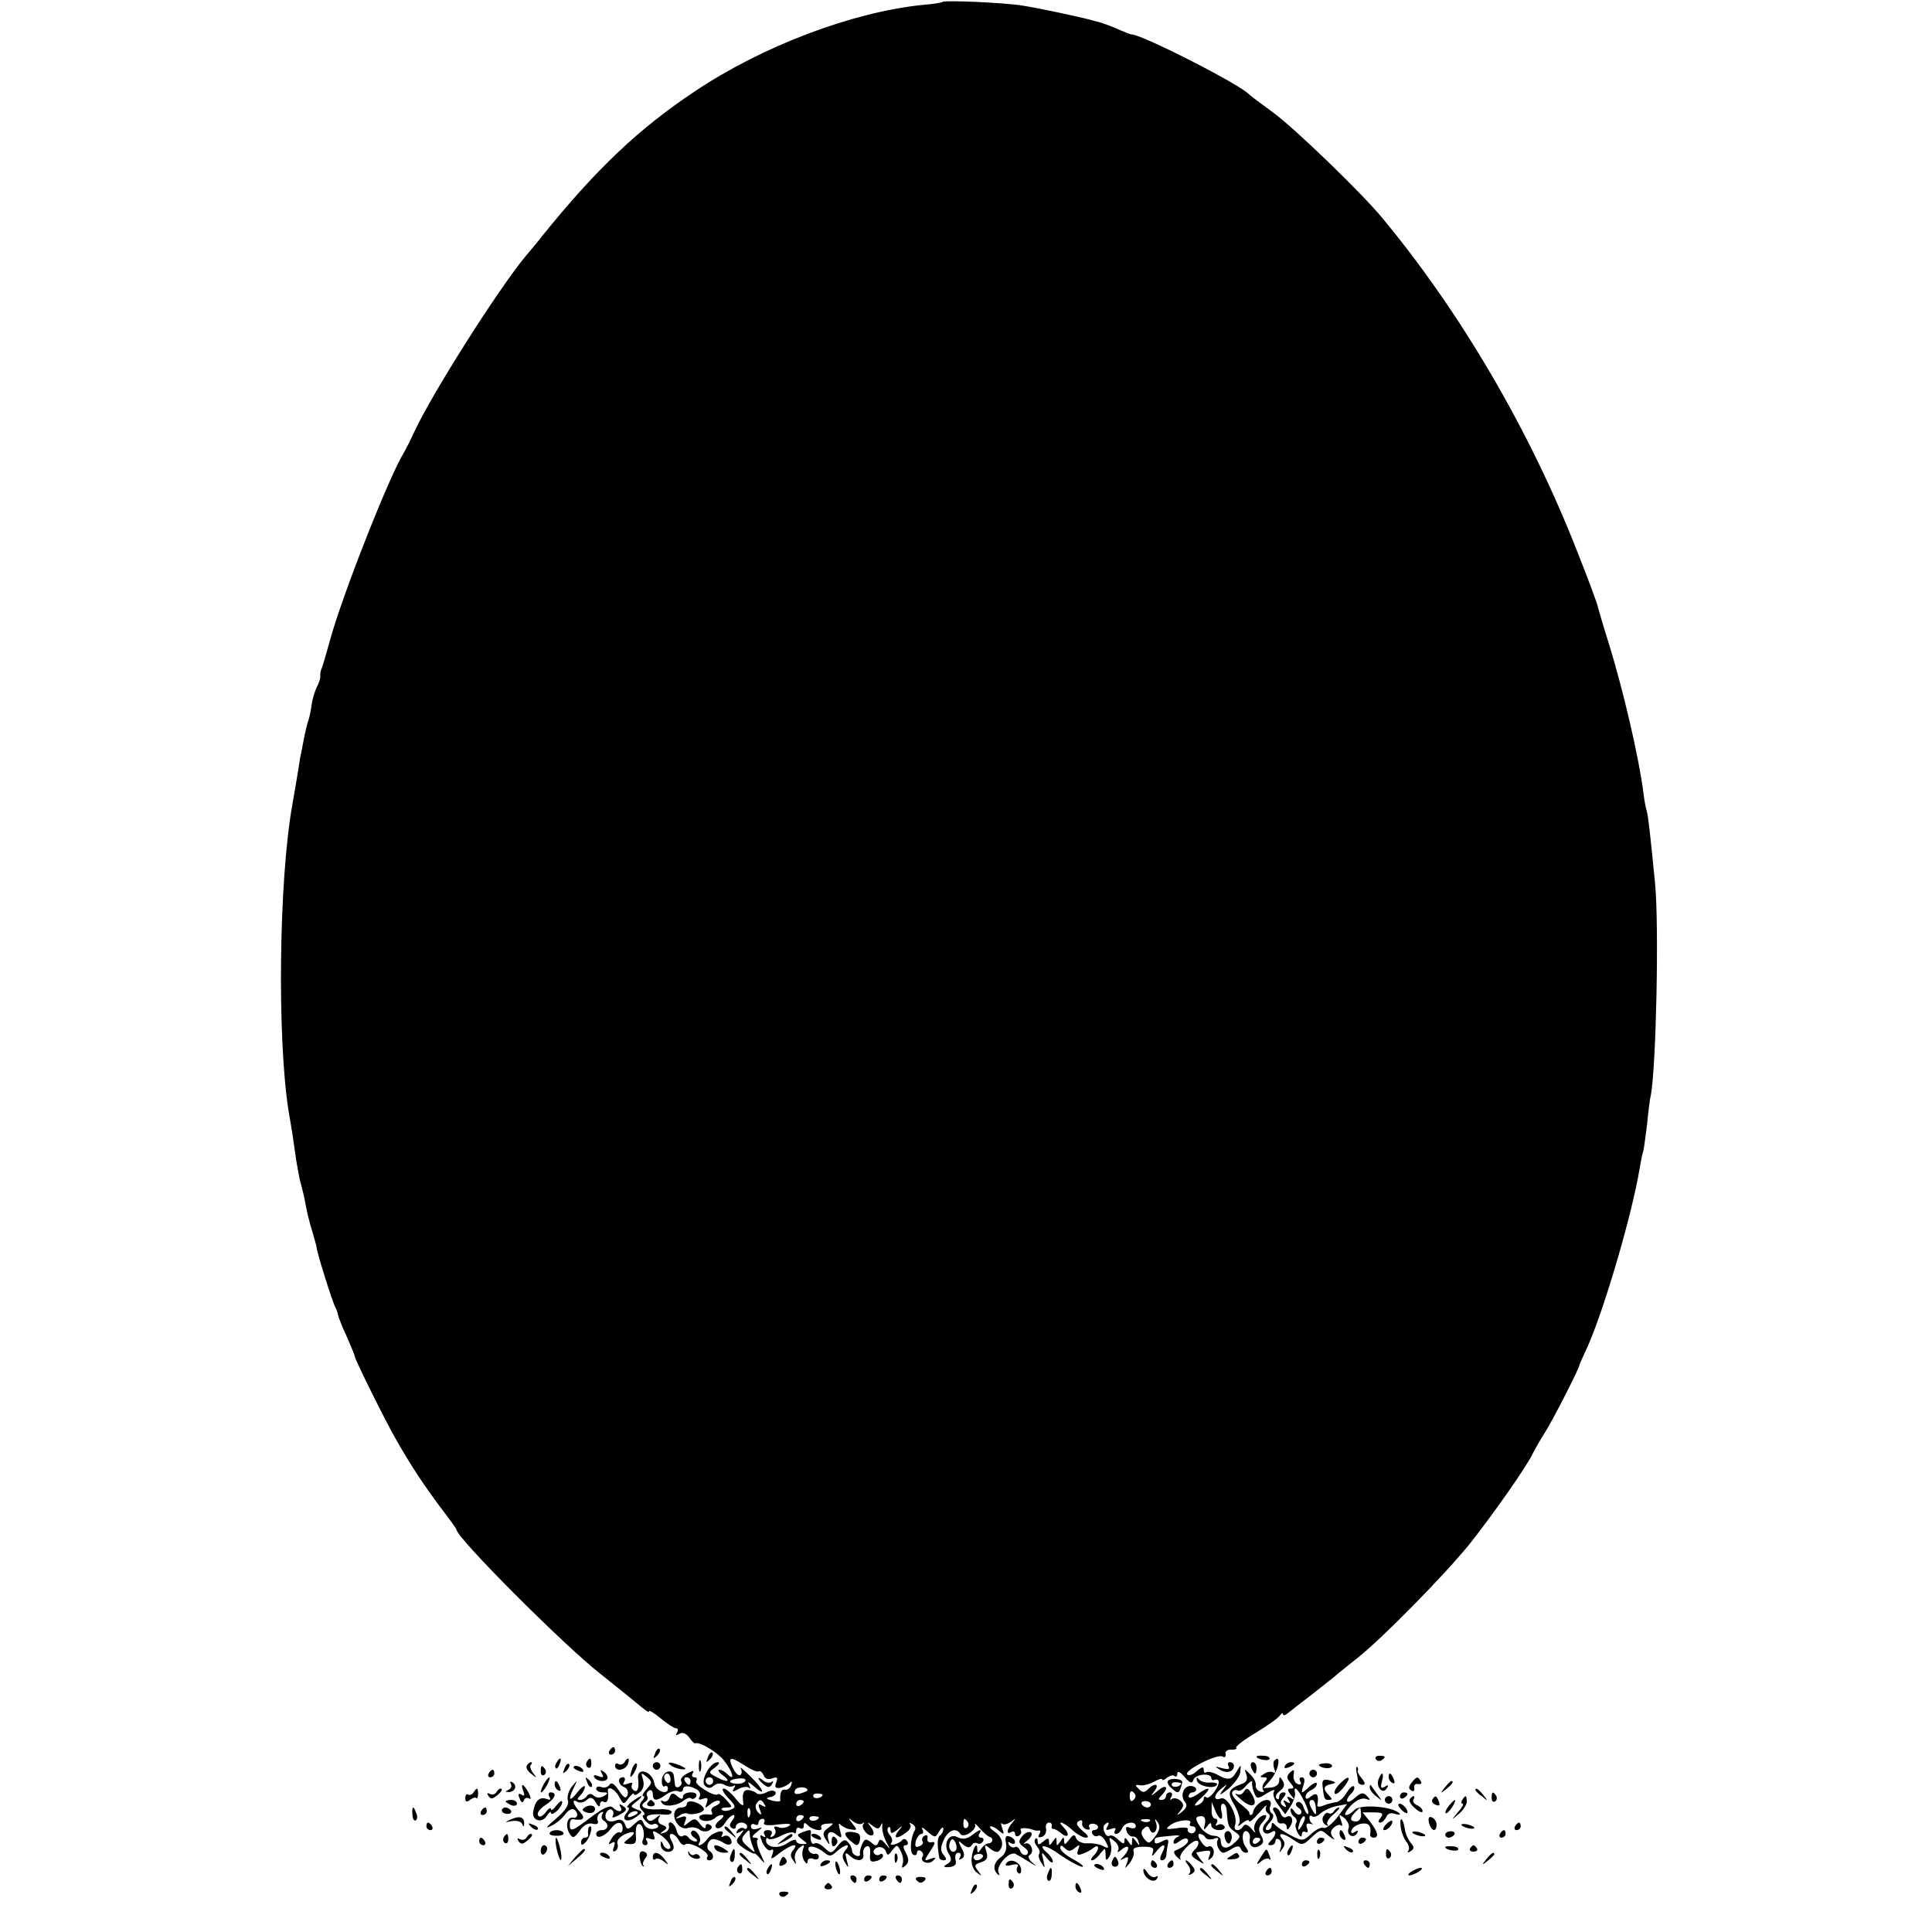<?xml version="1.0" standalone="no"?>
<!DOCTYPE svg PUBLIC "-//W3C//DTD SVG 20010904//EN"
 "http://www.w3.org/TR/2001/REC-SVG-20010904/DTD/svg10.dtd">
<svg version="1.0" xmlns="http://www.w3.org/2000/svg"
 width="512pt" height="512pt" viewBox="0 0 512 512"
 preserveAspectRatio="xMidYMid meet">
<g transform="translate(0,512) scale(0.1,-0.1)"
fill="#000000" stroke="none">
<path d="M2498 5115 c-2 -2 -26 -6 -53 -8 -186 -19 -425 -109 -605 -230 -147
-98 -259 -204 -402 -381 -9 -12 -30 -37 -46 -56 -74 -90 -245 -360 -293 -462
-11 -24 -24 -50 -29 -58 -39 -63 -163 -378 -195 -495 -9 -33 -19 -67 -22 -75
-4 -8 -5 -19 -4 -23 0 -4 -3 -16 -9 -27 -5 -10 -12 -31 -14 -47 -2 -15 -6 -35
-9 -43 -3 -8 -9 -33 -13 -55 -4 -22 -8 -42 -9 -45 0 -3 -4 -26 -8 -51 -4 -25
-10 -57 -12 -70 -36 -199 -41 -620 -10 -815 3 -16 7 -42 10 -59 2 -16 7 -48
10 -70 4 -22 8 -48 11 -57 3 -10 7 -28 10 -40 7 -38 12 -61 23 -96 5 -18 10
-35 10 -37 -1 -9 43 -149 50 -160 3 -5 6 -15 7 -20 1 -6 11 -32 23 -57 11 -26
21 -49 21 -52 0 -8 82 -173 108 -218 40 -71 75 -123 118 -181 24 -31 44 -59
44 -61 0 -21 282 -304 380 -381 41 -33 80 -64 87 -70 37 -31 43 -35 43 -30 0
4 14 -5 31 -19 17 -14 35 -26 40 -26 6 0 7 -5 3 -12 -5 -7 -3 -8 6 -3 8 5 18
2 26 -9 7 -10 14 -17 16 -16 12 5 59 -23 77 -46 23 -29 30 -57 9 -36 -7 7 -16
12 -22 12 -5 0 -1 -7 10 -15 23 -17 11 -20 -18 -4 -21 11 -21 12 -3 25 10 8
14 14 7 14 -20 0 -47 -49 -34 -62 8 -8 15 -8 24 0 8 7 19 7 28 2 8 -5 18 -6
24 -3 5 4 6 1 1 -6 -6 -10 -3 -11 12 -2 11 6 24 7 28 3 5 -4 4 0 0 8 -5 10 -1
8 13 -4 34 -30 26 -8 -10 27 -18 18 -29 27 -25 20 4 -6 3 -14 -1 -17 -5 -3
-14 6 -20 19 -14 30 -7 31 32 6 17 -11 33 -18 37 -15 4 2 9 -3 13 -11 3 -9 12
-12 22 -8 14 5 16 3 11 -11 -5 -12 -2 -16 11 -14 9 2 21 8 25 13 5 6 7 4 4 -5
-2 -8 -10 -14 -16 -13 -10 3 -15 -9 -13 -28 1 -4 -9 -4 -21 -1 -18 5 -19 7 -4
10 9 2 15 8 12 13 -4 5 -13 5 -24 -1 -10 -5 -21 -6 -25 -3 -4 4 -13 8 -21 9
-15 2 -19 -8 -15 -36 1 -8 -8 -3 -20 13 -12 15 -26 27 -32 27 -7 0 -1 -11 12
-25 21 -22 21 -25 6 -31 -9 -4 -20 -4 -23 0 -4 3 2 6 12 6 17 0 17 1 0 20 -10
11 -20 18 -23 15 -8 -8 -63 26 -57 35 4 6 1 10 -5 10 -6 0 -8 5 -4 11 4 8 0 7
-15 -1 -12 -6 -19 -15 -16 -20 3 -5 1 -11 -5 -15 -5 -3 -11 -1 -11 4 -1 6 -2
17 -3 24 -2 22 -31 13 -32 -10 -1 -12 3 -20 7 -17 5 3 9 0 9 -6 0 -19 -33 -6
-36 14 -5 32 -47 45 -43 13 3 -25 -1 -38 -11 -32 -6 4 -8 11 -5 16 3 5 -2 6
-11 2 -12 -4 -15 -3 -10 5 4 7 2 12 -3 12 -16 0 -13 -20 3 -26 8 -3 12 -12 9
-21 -4 -11 -10 -8 -23 12 -12 18 -20 23 -25 15 -4 -6 -13 -9 -21 -6 -8 3 -14
1 -14 -4 0 -6 8 -10 18 -10 14 0 15 -2 2 -10 -9 -5 -19 -5 -26 1 -8 7 -14 6
-19 -1 -3 -5 -11 -10 -18 -10 -8 0 -8 3 1 12 7 7 12 17 12 23 0 5 -9 -1 -20
-15 -21 -27 -26 -21 -9 13 10 21 10 21 -5 3 -9 -11 -14 -28 -11 -37 4 -11 -7
-28 -32 -49 -25 -21 -30 -28 -13 -19 14 6 31 21 38 31 7 10 18 16 23 13 13 -9
11 -25 -3 -22 -15 3 -21 -24 -8 -43 8 -13 12 -11 26 8 10 15 23 22 34 19 12
-3 17 0 14 8 -3 7 0 16 7 21 7 4 10 3 5 -4 -3 -6 -2 -13 4 -17 15 -9 12 -25
-5 -25 -8 0 -15 -4 -15 -10 0 -15 23 -7 38 13 16 21 32 22 32 1 0 -8 -4 -13
-8 -10 -4 2 -14 -4 -21 -16 -10 -16 -10 -18 0 -12 9 5 10 2 6 -10 -4 -11 -3
-15 4 -11 6 4 8 13 5 20 -2 7 6 17 20 24 27 12 32 4 8 -13 -13 -10 -13 -12 4
-13 16 -1 19 4 17 23 -1 13 1 27 5 29 11 7 21 -22 14 -40 -4 -8 -1 -15 6 -15
6 0 8 5 4 12 -5 7 -2 9 9 5 12 -4 14 -2 10 9 -5 14 -3 14 15 3 23 -15 37 -39
23 -39 -5 0 -12 6 -14 13 -4 9 -6 9 -6 0 -1 -15 16 -26 29 -18 7 4 7 13 0 26
-14 24 5 26 19 2 5 -10 13 -15 17 -11 10 10 66 -21 59 -32 -4 -6 -1 -10 4 -10
14 0 14 17 1 25 -12 8 -2 34 13 31 7 -1 18 -5 25 -10 16 -10 27 -2 17 13 -3 6
-11 8 -17 5 -6 -4 -8 -2 -4 4 10 17 -26 7 -39 -11 -12 -17 -31 -24 -21 -9 7
12 -12 38 -21 29 -4 -5 -1 -12 7 -17 9 -6 10 -10 3 -10 -6 0 -15 5 -18 10 -4
6 -11 8 -16 4 -6 -3 -13 3 -16 15 -5 21 -25 31 -20 10 1 -6 -5 -14 -13 -16
-12 -4 -12 -3 -2 5 11 7 11 10 -3 16 -10 3 -13 11 -9 18 6 10 4 10 -8 0 -11
-9 -18 -10 -23 -2 -6 10 12 14 48 11 9 -1 17 2 17 7 0 5 -16 9 -35 7 -36 -2
-54 8 -35 20 6 4 8 10 5 15 -3 5 -1 11 5 15 5 3 10 -1 10 -9 0 -20 10 -20 35
-2 11 8 25 12 32 9 7 -3 13 -1 13 5 0 11 18 11 38 -1 7 -5 9 -13 6 -19 -5 -7
-1 -9 9 -5 12 4 14 2 10 -11 -6 -15 -5 -15 10 -3 10 8 20 11 24 8 3 -4 -2 -9
-11 -13 -9 -3 -13 -10 -10 -15 3 -5 2 -9 -3 -8 -19 3 -34 -2 -29 -10 7 -10 31
-9 42 2 4 4 12 7 18 7 6 0 3 -7 -7 -14 -11 -9 -14 -17 -8 -20 6 -4 16 2 23 14
7 11 17 20 22 20 4 0 3 -6 -3 -14 -8 -10 -9 -16 -1 -21 5 -3 10 -1 10 4 0 6 7
11 15 11 8 0 15 -5 15 -11 0 -5 -4 -8 -9 -4 -5 3 -13 0 -17 -6 -5 -8 -3 -9 7
-4 12 8 12 6 0 -9 -13 -15 -11 -19 10 -34 13 -9 26 -15 27 -14 2 2 10 -5 18
-15 13 -15 12 -13 0 13 -8 17 -12 34 -9 38 4 3 0 6 -7 6 -9 0 -7 5 6 15 16 13
16 14 2 9 -11 -4 -18 -1 -18 6 0 6 5 8 10 5 6 -3 10 -1 10 4 0 6 5 11 11 11 5
0 7 -5 4 -10 -4 -7 9 -9 37 -5 28 3 38 2 29 -4 -8 -5 -21 -7 -29 -3 -10 3 -13
1 -8 -6 3 -6 1 -14 -5 -18 -8 -4 -9 -3 -5 4 4 7 1 12 -9 12 -10 0 -13 -5 -9
-12 4 -7 3 -8 -5 -4 -8 6 -8 1 0 -18 7 -14 17 -23 22 -19 6 4 8 0 4 -11 -6
-15 -3 -14 19 3 30 23 53 29 36 8 -8 -9 -8 -17 0 -27 8 -13 9 -12 5 2 -3 9 2
22 10 30 14 11 16 11 11 -3 -3 -9 -2 -22 3 -30 6 -9 9 -10 9 -2 0 7 7 10 15 7
8 -4 15 -1 15 5 0 6 -5 10 -11 8 -6 -1 -13 3 -16 10 -5 15 20 11 41 -6 14 -12
19 -11 34 3 23 20 39 21 22 2 -9 -11 -9 -19 0 -33 9 -15 10 -14 4 7 -5 20 -4
23 7 13 19 -18 40 -16 37 3 -2 10 2 19 9 21 7 3 10 -5 9 -20 -2 -19 1 -23 16
-19 10 2 18 9 18 14 0 5 -4 7 -9 3 -5 -3 -12 -1 -15 4 -3 5 1 12 9 15 9 3 18
-1 22 -9 5 -14 7 -13 18 2 12 15 13 15 22 -3 6 -10 8 -26 5 -34 -3 -11 -2 -12
8 -4 9 9 9 17 1 33 -8 15 -9 21 -1 21 6 0 8 5 4 11 -3 6 -9 7 -13 3 -3 -5 -13
-10 -21 -12 -8 -2 -12 0 -8 4 4 4 3 13 -4 21 -6 7 -8 16 -4 20 3 3 6 1 6 -7 0
-10 4 -10 18 1 15 13 16 12 3 -3 -16 -21 -4 -23 21 -4 10 7 14 17 10 21 -4 5
-1 5 6 1 7 -4 10 -12 6 -17 -11 -19 -14 -58 -4 -64 5 -3 10 -1 10 5 0 6 5 8
10 5 6 -4 8 -10 5 -15 -9 -14 16 -23 28 -11 9 9 8 10 -7 5 -18 -7 -18 -6 -1
20 14 21 15 26 4 24 -8 -2 -13 3 -11 10 1 8 -2 11 -8 7 -6 -3 -8 -10 -5 -15 3
-4 -1 -10 -9 -13 -10 -4 -12 0 -9 14 3 10 10 19 15 19 5 0 6 6 2 13 -4 6 2 4
13 -6 21 -18 22 -18 32 0 6 10 11 13 11 6 0 -6 -4 -14 -9 -17 -7 -5 -8 -25 -2
-58 0 -5 6 -8 12 -8 8 0 8 4 0 14 -9 10 -9 20 0 40 12 26 33 34 44 16 8 -13
45 11 39 25 -3 5 3 1 13 -11 10 -11 21 -21 26 -22 11 -3 8 -17 -3 -17 -6 0
-15 -7 -20 -15 -8 -12 -10 -12 -10 -1 0 23 -12 4 -15 -23 -2 -14 4 -31 13 -38
15 -11 15 -11 4 4 -11 14 -10 17 8 23 16 5 19 12 14 28 -6 20 -5 20 10 8 9 -8
20 -11 23 -7 15 14 10 37 -10 51 -12 8 -17 15 -11 15 5 0 16 -6 23 -13 12 -10
13 -8 7 8 -4 11 -4 16 0 12 4 -4 14 -1 23 5 13 10 14 10 4 -2 -15 -17 -17 -34
-3 -25 6 3 10 1 10 -5 0 -6 5 -8 10 -5 6 4 8 10 5 15 -4 7 17 7 35 0 3 -1 9
-2 13 -1 5 1 5 -4 1 -10 -4 -7 -2 -10 7 -7 8 3 13 12 11 22 -2 9 2 16 8 16 5
0 9 -4 7 -9 -1 -5 1 -8 4 -8 3 1 13 -4 22 -12 19 -15 23 -1 5 17 -20 20 2 13
24 -8 12 -11 28 -20 36 -20 9 0 6 6 -9 18 -15 13 -19 21 -10 26 7 4 10 2 9 -5
-2 -6 3 -14 11 -17 8 -2 11 0 8 5 -3 5 0 10 8 10 8 0 15 -4 15 -9 0 -4 -5 -8
-11 -8 -5 0 -7 -5 -4 -10 4 -6 10 -8 15 -5 5 3 14 -4 20 -15 10 -19 9 -20 -7
-12 -10 5 -29 8 -41 7 -13 -1 -26 5 -30 13 -4 12 -7 12 -19 -4 -10 -13 -13
-14 -13 -3 0 12 -2 12 -10 -1 -9 -13 -10 -13 -10 0 0 13 -1 13 -10 0 -8 -12
-10 -12 -10 -1 0 11 -3 11 -15 1 -12 -10 -15 -10 -15 0 0 8 -3 10 -6 7 -4 -4
-2 -13 4 -20 7 -8 9 -16 6 -20 -3 -3 -1 -14 6 -24 9 -16 10 -15 5 7 -6 24 -5
24 9 6 9 -11 16 -15 16 -9 0 6 -7 16 -15 23 -26 22 -8 23 22 3 36 -26 73 -45
73 -39 0 3 -13 12 -30 21 -16 9 -30 21 -30 27 0 9 3 9 12 0 9 -9 15 -9 27 1
12 10 14 9 8 -5 -4 -13 -2 -16 11 -11 9 3 23 10 30 16 16 12 16 -5 0 -21 -7
-7 -8 -12 -4 -12 5 0 15 8 22 18 13 16 13 16 14 -3 0 -17 2 -17 10 -5 5 8 7
24 3 35 -5 17 -4 18 10 6 9 -7 14 -18 10 -25 -4 -6 1 -5 10 3 20 16 23 2 5
-18 -11 -11 -10 -12 1 -6 11 6 13 4 8 -11 -7 -18 -7 -18 7 -1 8 11 13 24 10
31 -3 8 6 12 26 12 24 0 29 -3 25 -15 -4 -12 -2 -12 9 2 18 23 29 22 16 -3 -7
-14 -7 -20 0 -20 5 0 10 6 11 13 0 6 2 20 4 29 3 15 0 16 -16 8 -13 -7 -19 -7
-19 0 0 11 0 11 45 15 17 2 24 1 18 -2 -7 -2 -13 -9 -13 -15 0 -6 6 -5 15 2 9
7 19 10 22 6 7 -7 -8 -20 -32 -30 -6 -2 -4 -9 4 -17 8 -8 12 -9 9 -4 -6 13 40
57 47 45 3 -5 -1 -15 -9 -22 -12 -13 -11 -16 8 -28 19 -12 20 -12 7 3 -7 10
-12 17 -10 18 37 7 40 7 34 -9 -5 -13 -3 -14 6 -5 12 12 3 37 -10 29 -4 -3
-12 4 -19 15 -7 10 -8 19 -3 19 6 0 12 -4 16 -10 3 -5 13 -6 22 -3 9 4 14 2
10 -3 -3 -6 -2 -16 3 -24 8 -13 13 -13 32 -1 16 10 23 10 26 2 2 -6 8 -11 14
-11 7 0 7 4 1 13 -14 16 -12 49 1 44 6 -2 10 -11 8 -20 -3 -20 10 -28 27 -18
10 6 11 13 3 27 -8 14 -7 23 5 36 9 10 11 18 6 18 -17 0 -35 -28 -28 -42 4 -7
0 -5 -8 5 -10 12 -17 14 -22 8 -9 -16 -28 -14 -22 2 9 23 -20 77 -37 71 -22
-8 -20 10 2 27 16 13 16 13 2 -6 -11 -15 -7 -13 16 5 16 14 31 34 31 45 2 20
2 20 -10 0 -13 -23 -23 -24 -53 -7 -12 6 -24 8 -28 5 -3 -3 -6 0 -6 7 0 9 -5
8 -19 -4 -10 -10 -22 -13 -25 -8 -7 11 80 55 94 47 6 -4 9 -1 8 7 -2 7 5 12
15 11 10 0 16 2 13 5 -3 3 20 21 52 40 31 19 60 39 64 46 4 6 8 7 8 3 0 -4 6
-3 13 3 6 5 37 29 67 52 30 24 60 47 66 53 7 5 29 24 50 40 66 52 228 217 296
300 60 75 156 211 171 245 4 8 18 33 32 55 22 35 86 161 90 175 0 3 11 27 23
53 43 97 116 344 137 469 3 18 7 40 10 48 2 8 6 40 10 71 3 31 7 66 10 77 14
77 22 449 11 562 -13 132 -18 177 -22 191 -3 9 -7 32 -9 50 -12 92 -52 265
-90 389 -15 47 -28 92 -30 100 -1 8 -26 75 -55 148 -125 320 -310 636 -519
887 -55 66 -229 234 -286 276 -33 24 -62 46 -65 49 -23 26 -290 162 -313 159
-1 0 -20 7 -42 17 -22 9 -42 16 -45 16 -3 1 -9 2 -15 4 -27 8 -145 33 -184 39
-48 8 -208 15 -213 10z m665 -4711 c6 15 47 18 47 4 0 -4 3 -7 8 -5 15 5 16
-9 1 -30 -9 -13 -19 -20 -22 -16 -4 3 -7 2 -7 -4 0 -6 -8 -14 -17 -17 -11 -4
-7 4 10 19 31 28 24 34 -11 9 -12 -8 -22 -10 -22 -5 0 6 5 11 10 11 6 0 10 4
10 8 0 5 -7 9 -15 9 -19 0 -28 -26 -15 -42 7 -9 5 -16 -7 -26 -16 -12 -17 -12
-5 2 10 13 10 18 -1 28 -8 6 -18 7 -22 3 -5 -4 -5 -1 -1 6 4 6 2 12 -3 12 -6
0 -11 -4 -11 -10 0 -5 -5 -10 -12 -10 -9 0 -9 3 0 12 21 21 13 32 -10 12 -19
-15 -20 -16 -9 -1 15 19 2 24 -17 5 -9 -9 -15 -9 -24 1 -11 10 -10 12 2 10 8
-2 25 2 38 9 12 7 22 10 22 6 0 -3 6 -1 13 5 8 6 17 8 20 4 4 -3 7 0 7 7 0 8
8 4 19 -9 15 -17 20 -19 24 -7z m-1449 -25 c-10 -11 -14 -19 -9 -19 4 0 3 -6
-4 -13 -8 -10 -7 -17 1 -25 7 -7 8 -12 4 -12 -5 0 -3 -7 4 -15 7 -8 16 -13 20
-10 5 3 11 2 14 -3 2 -4 -4 -8 -14 -9 -10 -1 -21 5 -24 14 -6 14 -8 14 -25 -1
-17 -16 -19 -16 -25 0 -4 10 -12 14 -22 10 -21 -8 -34 1 -28 19 4 8 10 12 15
9 5 -3 6 -10 3 -16 -4 -6 2 -6 15 1 24 13 25 17 9 27 -7 4 -8 3 -4 -4 9 -15
-6 -16 -20 -2 -7 7 -25 -1 -57 -25 -51 -39 -57 -41 -57 -20 0 8 3 14 8 14 28
-5 35 2 19 19 -19 21 -23 37 -7 27 6 -4 17 -2 25 5 10 9 16 7 24 -7 6 -11 11
-13 11 -5 0 7 5 10 10 7 9 -6 14 8 11 28 -2 16 19 6 30 -15 11 -21 12 -21 25
-3 8 10 14 15 14 11 0 -5 7 -3 15 4 10 8 13 20 9 34 -6 19 -5 19 10 7 15 -13
15 -15 0 -32z m63 26 c0 -8 -4 -12 -9 -9 -4 3 -8 9 -8 15 0 5 4 9 8 9 5 0 9
-7 9 -15z m53 -5 c0 -5 -2 -10 -4 -10 -3 0 -8 5 -11 10 -3 6 -1 10 4 10 6 0
11 -4 11 -10z m60 0 c0 -5 -4 -10 -10 -10 -5 0 -10 5 -10 10 0 6 5 10 10 10 6
0 10 -4 10 -10z m85 0 c-3 -5 -14 -8 -25 -7 -24 2 -18 12 9 14 12 1 19 -2 16
-7z m165 -25 c0 -1 -9 -5 -19 -8 -13 -3 -18 -1 -14 9 4 10 33 10 33 -1z m864
-25 c-6 -6 -10 -3 -10 10 0 13 4 16 10 10 7 -7 7 -13 0 -20z m-824 14 c0 -8
-19 -13 -24 -6 -3 5 1 9 9 9 8 0 15 -2 15 -3z m-154 -26 c5 -7 3 -8 -6 -3 -10
6 -12 4 -6 -11 5 -14 4 -16 -5 -7 -6 6 -8 16 -5 22 9 14 13 14 22 -1z m104 8
c0 -3 -4 -8 -10 -11 -5 -3 -10 -1 -10 4 0 6 5 11 10 11 6 0 10 -2 10 -4z m920
-8 c0 -4 -4 -8 -9 -8 -6 0 -12 4 -15 8 -3 5 1 9 9 9 8 0 15 -4 15 -9z m186
-38 c3 0 4 9 1 20 -3 11 -1 20 4 20 5 0 10 -9 10 -20 3 -38 4 -42 21 -54 17
-12 17 -14 -2 -31 -20 -18 -35 -14 -35 8 0 7 -8 12 -18 12 -10 0 -25 9 -33 19
-18 25 -18 33 0 33 8 0 12 -8 9 -21 -4 -17 -3 -18 6 -6 7 10 11 11 11 3 0 -7
9 -13 21 -13 11 0 17 5 14 10 -4 6 -11 7 -17 4 -7 -4 -8 -2 -4 4 4 7 2 12 -3
12 -6 0 -11 10 -10 23 l0 22 9 -22 c5 -13 12 -23 16 -23z m-1249 8 c-3 -8 -6
-5 -6 6 -1 11 2 17 5 13 3 -3 4 -12 1 -19z m143 -2 c0 -3 -4 -8 -10 -11 -5 -3
-10 -1 -10 4 0 6 5 11 10 11 6 0 10 -2 10 -4z m40 -2 c0 -8 -19 -13 -24 -6 -3
5 1 9 9 9 8 0 15 -2 15 -3z m116 -16 c5 4 6 3 2 -2 -8 -10 14 -36 25 -29 4 3
2 12 -5 21 -11 15 -11 15 4 4 13 -10 17 -10 22 0 4 9 5 8 4 -2 -1 -8 3 -26 10
-40 12 -22 12 -23 -1 -7 -11 13 -16 15 -19 5 -4 -11 -8 -11 -20 0 -13 10 -17
9 -23 -5 -5 -10 -7 -22 -6 -26 1 -5 -3 -7 -9 -5 -7 2 -12 8 -12 13 0 6 -4 16
-10 22 -8 10 -14 8 -28 -9 -16 -21 -18 -21 -35 -5 -9 9 -21 15 -26 12 -8 -6
-13 8 -10 28 1 9 -3 9 -23 1 -15 -6 -15 -7 0 -19 15 -11 15 -12 0 -12 -9 0
-16 4 -16 9 0 5 -11 2 -24 -7 -24 -16 -56 -11 -56 8 0 6 3 8 6 4 4 -3 19 0 34
8 15 8 30 11 34 8 3 -4 6 -1 6 6 0 7 5 9 10 6 6 -3 10 -1 10 6 0 10 3 10 12 1
13 -13 42 -17 34 -4 -2 4 5 9 16 9 19 2 19 1 3 -11 -15 -11 -16 -16 -6 -32 9
-14 11 -14 7 -2 -7 22 4 30 22 15 13 -10 14 -8 8 13 -4 14 -4 21 1 15 4 -5 17
-12 27 -13 18 -3 19 -2 5 15 -12 16 -12 17 2 6 9 -7 20 -9 25 -5z m279 3 c3
-5 2 -12 -3 -15 -5 -3 -9 1 -9 9 0 17 3 19 12 6z m482 3 c-3 -3 -12 -4 -19 -1
-8 3 -5 6 6 6 11 1 17 -2 13 -5z m15 -40 c-16 -21 -18 -21 -30 -7 -9 13 -9 20
-1 27 8 8 13 7 16 -2 7 -19 23 -4 17 16 -5 14 -4 14 4 3 7 -10 6 -21 -6 -37z
m92 34 c-3 -4 0 -8 6 -8 7 0 10 -5 8 -11 -2 -6 -8 -9 -13 -7 -6 2 -9 6 -7 11
1 4 -13 5 -30 2 -28 -4 -31 -3 -17 8 18 14 61 18 53 5z m-220 -10 c-5 -8 -2
-9 10 -5 10 4 15 3 11 -3 -3 -6 -2 -10 3 -10 6 0 12 7 16 15 6 16 36 21 36 5
0 -5 -7 -7 -15 -4 -11 5 -13 2 -9 -10 3 -8 11 -14 16 -13 6 1 13 -5 15 -13 4
-13 3 -13 -6 0 -10 13 -11 13 -11 0 0 -13 -1 -13 -10 0 -7 11 -10 12 -10 2 0
-10 -4 -9 -16 2 -8 9 -19 14 -24 11 -9 -6 -21 20 -13 29 10 10 15 7 7 -6z
m-947 -20 c0 -7 4 -21 8 -32 8 -18 7 -18 -13 0 -16 13 -19 21 -10 31 13 16 15
16 15 1z m1353 -12 c0 -3 -4 -8 -10 -11 -5 -3 -10 -1 -10 4 0 6 5 11 10 11 6
0 10 -2 10 -4z m-736 -48 c-3 -4 -9 -8 -15 -8 -5 0 -9 4 -9 8 0 5 7 9 15 9 8
0 12 -4 9 -9z"/>
<path d="M3095 400 c-3 -4 3 -14 12 -21 16 -14 19 -12 26 17 3 10 -32 14 -38
4z m35 -6 c0 -8 -19 -13 -24 -6 -3 5 1 9 9 9 8 0 15 -2 15 -3z"/>
<path d="M3172 401 c4 -15 46 -23 53 -11 3 4 -6 7 -18 6 -12 -1 -26 3 -30 9
-5 6 -7 5 -5 -4z"/>
<path d="M1674 345 c-10 -8 -15 -15 -10 -15 5 0 3 -6 -3 -14 -17 -20 2 -28 25
-11 18 13 18 14 1 20 -17 7 -17 8 0 21 10 7 15 14 12 14 -3 0 -14 -7 -25 -15z
m16 -29 c0 -2 -7 -7 -16 -10 -8 -3 -12 -2 -9 4 6 10 25 14 25 6z"/>
<path d="M1551 331 c-10 -6 -9 -10 3 -14 8 -3 18 -2 21 3 8 13 -9 20 -24 11z"/>
<path d="M3246 262 c-2 -4 -1 -14 3 -21 6 -10 10 -9 14 3 6 16 -8 32 -17 18z"/>
<path d="M2240 260 c0 -4 7 -14 17 -21 12 -11 17 -11 20 -2 3 7 3 16 1 20 -4
9 -38 12 -38 3z"/>
<path d="M2074 244 c-18 -14 -18 -15 4 -4 12 6 22 13 22 15 0 8 -5 6 -26 -11z"/>
<path d="M2150 256 c0 -2 7 -7 16 -10 8 -3 12 -2 9 4 -6 10 -25 14 -25 6z"/>
<path d="M2204 240 c0 -13 4 -16 10 -10 7 7 7 13 0 20 -6 6 -10 3 -10 -10z"/>
<path d="M1615 480 c-3 -5 -1 -10 4 -10 6 0 11 5 11 10 0 6 -2 10 -4 10 -3 0
-8 -4 -11 -10z"/>
<path d="M1736 473 c-6 -14 -5 -15 5 -6 7 7 10 15 7 18 -3 3 -9 -2 -12 -12z"/>
<path d="M1876 463 c-6 -14 -5 -15 5 -6 7 7 10 15 7 18 -3 3 -9 -2 -12 -12z"/>
<path d="M3330 465 c0 -7 30 -13 34 -7 3 4 -4 9 -15 9 -10 1 -19 0 -19 -2z"/>
<path d="M3646 458 c3 -5 10 -6 15 -3 13 9 11 12 -6 12 -8 0 -12 -4 -9 -9z"/>
<path d="M1475 449 c-4 -6 -5 -12 -2 -15 2 -3 7 2 10 11 7 17 1 20 -8 4z"/>
<path d="M1555 451 c-3 -5 -2 -12 3 -15 5 -3 9 1 9 9 0 17 -3 19 -12 6z"/>
<path d="M1655 450 c-4 -6 -11 -8 -16 -5 -5 4 -9 1 -9 -4 0 -17 27 -13 34 4 6
17 0 20 -9 5z"/>
<path d="M1852 440 c0 -14 2 -19 5 -12 2 6 2 18 0 25 -3 6 -5 1 -5 -13z"/>
<path d="M3377 454 c-3 -3 -3 -13 0 -22 4 -8 2 -13 -3 -9 -6 3 -16 2 -24 -4
-12 -7 -12 -9 -1 -9 10 0 11 -3 2 -13 -6 -8 -7 -17 -3 -22 4 -4 0 -5 -8 -3 -8
3 -14 11 -12 17 1 7 -5 20 -15 29 -16 16 -16 16 -10 -1 4 -12 1 -20 -11 -24
-38 -14 -41 -23 -20 -58 11 -20 16 -40 12 -47 -6 -10 -3 -9 9 1 9 7 17 10 17
5 1 -5 12 5 26 21 15 17 23 25 20 18 -4 -6 -1 -15 4 -18 8 -5 6 -13 -5 -25
-17 -18 -5 -38 15 -25 14 9 13 -8 -2 -23 -9 -9 -9 -12 0 -12 7 0 12 5 12 11 0
5 4 8 10 4 5 -3 7 -13 4 -23 -5 -14 -4 -14 4 -2 8 10 8 18 0 27 -15 18 3 16
30 -3 22 -15 25 -15 48 7 24 22 24 22 46 3 13 -10 18 -12 11 -4 -8 11 -8 18 2
27 7 6 16 9 19 5 4 -3 4 2 0 13 -7 18 -6 18 9 7 8 -8 14 -19 11 -27 -7 -17 12
-29 22 -14 5 8 3 9 -6 4 -8 -5 -11 -3 -8 5 2 7 14 15 26 17 20 3 27 -6 23 -29
0 -5 4 -8 9 -8 15 0 12 15 -9 42 l-20 25 29 0 c24 0 27 -3 19 -14 -7 -8 -8
-13 -1 -13 5 0 12 7 16 15 3 9 12 12 23 8 10 -3 15 -3 12 1 -17 19 -106 26
-120 9 -6 -7 -16 -13 -22 -13 -6 0 0 11 12 24 14 15 30 22 40 19 13 -5 14 -3
4 7 -10 11 -16 10 -33 -5 -21 -19 -29 -8 -8 13 6 6 9 14 6 18 -4 3 -12 -5 -20
-18 -7 -12 -20 -24 -28 -24 -8 -1 -23 -5 -33 -9 -10 -4 -17 -4 -16 1 5 27 -1
36 -16 24 -11 -9 -15 -9 -15 -1 0 6 7 14 15 17 8 4 15 11 15 17 0 5 -10 2 -21
-9 -21 -19 -22 -19 -15 4 5 14 3 22 -4 22 -6 0 -8 -5 -4 -11 4 -7 1 -10 -7 -7
-8 3 -12 14 -11 24 3 15 1 16 -9 7 -10 -10 -10 -15 1 -28 10 -12 10 -15 0 -15
-9 0 -9 -4 1 -17 12 -14 12 -16 0 -8 -10 6 -12 4 -6 -5 6 -9 4 -11 -5 -5 -9 6
-11 4 -5 -5 5 -9 4 -11 -4 -6 -9 6 -9 11 0 22 8 10 8 14 0 14 -6 0 -11 -5 -11
-12 0 -6 -3 -8 -7 -4 -5 4 0 13 9 20 11 8 14 17 7 27 -7 12 -9 12 -9 -1 0 -9
-10 -16 -21 -17 l-21 -2 19 22 c21 23 30 71 10 51z m-59 -61 c0 -5 2 -16 6
-25 7 -16 9 -16 34 0 15 9 23 11 18 4 -4 -7 1 -22 12 -36 l18 -24 14 21 c8 12
13 28 12 35 -5 22 7 13 23 -19 9 -17 14 -33 12 -36 -3 -2 -8 5 -12 16 -3 12
-11 18 -17 15 -6 -4 -5 -9 3 -15 7 -4 10 -11 6 -16 -5 -4 -12 -1 -17 7 -6 9
-10 10 -10 3 0 -6 5 -15 10 -18 6 -4 8 -11 5 -16 -4 -5 -1 -17 4 -26 6 -11 11
-13 11 -5 0 7 4 10 10 7 6 -3 7 1 4 10 -4 10 -1 14 7 12 8 -2 11 -2 7 0 -5 3
-8 10 -8 16 0 5 3 7 7 4 3 -4 14 -1 22 7 9 8 29 17 44 20 l27 5 -26 -35 c-14
-18 -31 -31 -36 -28 -5 3 -20 -4 -32 -15 -23 -21 -24 -21 -57 -4 -19 10 -37
23 -41 28 -5 6 -8 5 -8 -2 0 -7 -5 -13 -12 -13 -6 0 -4 8 6 19 11 12 13 21 7
25 -6 4 -8 13 -4 21 3 9 -1 15 -10 15 -14 0 -34 -18 -36 -32 -1 -9 -11 -11
-10 -2 0 3 -11 14 -26 25 -14 12 -23 25 -19 30 3 5 9 7 14 4 4 -3 13 2 20 10
14 16 21 19 18 8z m169 -65 c2 -18 0 -20 -7 -8 -12 18 -13 30 -2 30 4 0 9 -10
9 -22z m120 -16 c1 -10 -5 -19 -13 -19 -17 0 -18 9 -2 25 15 15 13 15 15 -6z
m-156 -29 c-12 -20 -14 -14 -5 12 4 9 9 14 11 11 3 -2 0 -13 -6 -23z"/>
<path d="M3295 370 c-4 -6 -12 -8 -18 -4 -7 3 -1 -4 12 -15 27 -24 46 -19 31
10 -12 22 -16 23 -25 9z"/>
<path d="M3377 318 c4 -7 8 -17 8 -23 1 -5 6 -9 13 -7 7 1 12 -4 12 -10 0 -9
3 -8 9 2 11 16 4 33 -10 25 -5 -4 -12 1 -15 9 -3 9 -10 16 -16 16 -5 0 -6 -6
-1 -12z"/>
<path d="M3535 320 c-4 -6 -10 -8 -15 -5 -4 3 -10 -2 -14 -10 -3 -8 0 -17 7
-21 7 -4 9 -4 5 1 -4 4 3 16 15 26 12 10 19 18 15 19 -4 0 -10 -5 -13 -10z"/>
<path d="M1396 441 c-3 -5 2 -15 12 -22 15 -12 16 -12 5 2 -7 9 -10 19 -6 22
3 4 4 7 0 7 -3 0 -8 -4 -11 -9z"/>
<path d="M1496 433 c-6 -14 -5 -15 5 -6 7 7 10 15 7 18 -3 3 -9 -2 -12 -12z"/>
<path d="M1676 435 c-9 -26 -7 -32 5 -12 6 10 9 21 6 23 -2 3 -7 -2 -11 -11z"/>
<path d="M1730 440 c0 -5 5 -10 10 -10 6 0 10 5 10 10 0 6 -4 10 -10 10 -5 0
-10 -4 -10 -10z"/>
<path d="M1780 440 c8 -5 22 -9 30 -9 10 0 8 3 -5 9 -27 12 -43 12 -25 0z"/>
<path d="M3256 439 c4 -8 -1 -9 -17 -5 -20 6 -21 5 -6 -4 18 -11 37 -6 37 11
0 5 -5 9 -11 9 -5 0 -7 -5 -3 -11z"/>
<path d="M3316 435 c4 -8 8 -15 10 -15 2 0 4 7 4 15 0 8 -4 15 -10 15 -5 0 -7
-7 -4 -15z"/>
<path d="M3405 440 c-3 -6 1 -7 9 -4 18 7 21 14 7 14 -6 0 -13 -4 -16 -10z"/>
<path d="M3496 441 c9 -9 34 -9 34 -1 0 5 -9 8 -20 7 -10 -1 -17 -3 -14 -6z"/>
<path d="M1433 425 c0 -8 4 -12 9 -9 5 3 6 10 3 15 -9 13 -12 11 -12 -6z"/>
<path d="M1520 436 c0 -2 7 -7 16 -10 8 -3 12 -2 9 4 -6 10 -25 14 -25 6z"/>
<path d="M3595 423 c2 -10 4 -21 4 -25 1 -5 6 -8 12 -8 8 0 7 6 -2 17 -8 9
-12 18 -11 20 2 3 1 7 -1 10 -3 3 -4 -3 -2 -14z"/>
<path d="M1295 420 c-3 -5 -1 -10 4 -10 6 0 11 5 11 10 0 6 -2 10 -4 10 -3 0
-8 -4 -11 -10z"/>
<path d="M1595 420 c6 -10 4 -12 -9 -7 -10 4 -15 3 -11 -3 8 -13 35 -13 35 -1
0 6 -5 13 -12 17 -7 5 -8 3 -3 -6z"/>
<path d="M3470 420 c0 -5 5 -10 10 -10 6 0 10 5 10 10 0 6 -4 10 -10 10 -5 0
-10 -4 -10 -10z"/>
<path d="M3653 404 c-7 -20 12 -41 22 -23 6 8 4 10 -5 4 -10 -6 -12 -3 -8 13
7 25 0 30 -9 6z"/>
<path d="M3680 411 c0 -6 4 -13 10 -16 6 -3 7 1 4 9 -7 18 -14 21 -14 7z"/>
<path d="M1440 390 c-6 -11 -8 -20 -6 -20 3 0 10 9 16 20 6 11 8 20 6 20 -3 0
-10 -9 -16 -20z"/>
<path d="M1556 397 c3 -10 9 -15 12 -12 3 3 0 11 -7 18 -10 9 -11 8 -5 -6z"/>
<path d="M2010 407 c0 -2 6 -10 14 -16 11 -9 16 -9 22 1 4 7 4 10 -1 6 -4 -4
-14 -3 -22 3 -7 6 -13 9 -13 6z"/>
<path d="M3505 386 c4 -35 5 -36 17 -36 9 0 9 3 0 12 -17 17 -15 26 6 30 14 3
14 5 -4 10 -17 4 -21 1 -19 -16z"/>
<path d="M3548 390 c-10 -11 -14 -21 -10 -24 4 -2 15 7 25 20 21 28 10 31 -15
4z"/>
<path d="M3741 396 c-8 -10 -9 -16 -1 -21 6 -4 9 -1 8 7 -2 7 3 12 10 10 8 -1
11 2 7 8 -8 13 -10 13 -24 -4z"/>
<path d="M1354 392 c3 -5 0 -13 -6 -15 -9 -4 -10 -6 -1 -6 17 -1 25 16 12 25
-7 4 -9 3 -5 -4z"/>
<path d="M1470 391 c0 -6 4 -13 10 -16 6 -3 7 1 4 9 -7 18 -14 21 -14 7z"/>
<path d="M3829 383 c-13 -16 -12 -17 4 -4 16 13 21 21 13 21 -2 0 -10 -8 -17
-17z"/>
<path d="M1387 373 c4 -11 3 -14 -5 -9 -8 5 -10 1 -5 -10 4 -11 8 -13 11 -6 2
7 8 9 14 6 6 -4 5 2 -1 15 -14 25 -23 28 -14 4z"/>
<path d="M3630 383 c0 -6 8 -17 18 -24 16 -13 16 -13 2 6 -8 11 -16 22 -17 24
-2 2 -3 0 -3 -6z"/>
<path d="M1255 370 c-4 -6 -10 -8 -14 -6 -4 3 -8 -1 -8 -9 0 -10 4 -12 12 -5
7 5 14 8 17 5 2 -3 5 2 5 10 0 18 -3 19 -12 5z"/>
<path d="M1315 370 c-4 -6 -11 -7 -17 -4 -7 4 -8 2 -4 -5 6 -9 11 -9 22 0 14
11 18 19 10 19 -3 0 -8 -5 -11 -10z"/>
<path d="M3910 376 c0 -2 8 -10 18 -17 15 -13 16 -12 3 4 -13 16 -21 21 -21
13z"/>
<path d="M1456 358 c5 -8 2 -9 -9 -5 -17 6 -30 -6 -34 -35 -4 -23 24 -31 36
-10 6 9 11 13 11 8 0 -5 7 -3 15 4 8 7 15 18 15 24 0 6 -7 2 -15 -8 -8 -11
-15 -16 -15 -10 0 5 -7 1 -14 -9 -9 -11 -17 -14 -20 -8 -4 6 5 18 19 27 26 17
33 34 14 34 -5 0 -7 -5 -3 -12z"/>
<path d="M1774 356 c-3 -9 -11 -13 -17 -9 -6 3 -7 1 -3 -5 7 -12 42 -8 60 8 7
5 15 7 18 4 3 -3 9 -1 13 5 3 7 -2 11 -14 11 -12 0 -21 -5 -21 -11 0 -8 -5 -8
-15 1 -12 10 -16 9 -21 -4z"/>
<path d="M3710 359 c0 -5 5 -7 10 -4 6 3 10 8 10 11 0 2 -4 4 -10 4 -5 0 -10
-5 -10 -11z"/>
<path d="M3953 355 c0 -8 4 -12 9 -9 5 3 6 10 3 15 -9 13 -12 11 -12 -6z"/>
<path d="M3670 350 c0 -5 5 -10 10 -10 6 0 10 5 10 10 0 6 -4 10 -10 10 -5 0
-10 -4 -10 -10z"/>
<path d="M3736 352 c-3 -5 4 -16 15 -25 10 -9 19 -12 19 -7 0 6 -7 13 -15 16
-8 4 -12 10 -9 15 3 5 3 9 0 9 -3 0 -7 -4 -10 -8z"/>
<path d="M3796 351 c-3 -5 1 -11 9 -14 9 -4 12 -1 8 9 -6 16 -10 17 -17 5z"/>
<path d="M3875 350 c-3 -5 -3 -10 1 -10 4 0 -1 -10 -12 -22 -19 -23 -19 -23 2
-5 11 9 21 24 21 32 0 18 -3 19 -12 5z"/>
<path d="M1340 346 c0 -2 7 -6 15 -10 8 -3 15 -1 15 4 0 6 -7 10 -15 10 -8 0
-15 -2 -15 -4z"/>
<path d="M1716 342 c-3 -5 1 -9 9 -9 8 0 12 4 9 9 -3 4 -7 8 -9 8 -2 0 -6 -4
-9 -8z"/>
<path d="M1820 339 c0 -5 -6 -9 -14 -9 -20 0 -26 -23 -11 -43 7 -10 19 -15 29
-11 9 3 22 1 29 -4 7 -6 19 -7 26 -3 9 6 10 11 2 15 -6 4 -11 2 -11 -5 0 -7
-6 -4 -14 6 -12 17 -16 17 -30 6 -14 -12 -16 -12 -10 3 5 12 2 15 -12 10 -15
-5 -16 -4 -4 4 8 6 18 8 22 6 5 -3 18 -2 29 1 15 5 18 10 10 18 -14 14 -41 18
-41 6z"/>
<path d="M3840 335 c-7 -9 -11 -17 -9 -20 3 -2 10 5 17 15 14 24 10 26 -8 5z"/>
<path d="M3712 326 c7 -8 15 -12 17 -11 5 6 -10 25 -20 25 -5 0 -4 -6 3 -14z"/>
<path d="M1093 311 c0 -11 5 -18 9 -15 4 3 5 11 1 19 -7 21 -12 19 -10 -4z"/>
<path d="M1275 320 c-3 -5 -1 -10 4 -10 6 0 11 5 11 10 0 6 -2 10 -4 10 -3 0
-8 -4 -11 -10z"/>
<path d="M1330 322 c0 -5 7 -9 15 -9 8 0 12 4 9 9 -3 4 -9 8 -15 8 -5 0 -9 -4
-9 -8z"/>
<path d="M1355 299 c-19 -9 -19 -9 2 -5 12 2 24 -1 27 -8 3 -8 5 -8 5 1 1 17
-11 22 -34 12z"/>
<path d="M3787 289 c6 -22 20 -26 20 -4 0 8 -6 16 -13 19 -7 3 -10 -2 -7 -15z"/>
<path d="M3672 284 c-7 -8 -8 -14 -3 -14 10 0 25 19 20 25 -2 1 -10 -3 -17
-11z"/>
<path d="M3712 278 c2 -14 9 -32 16 -40 6 -8 8 -19 4 -23 -4 -5 -1 -5 6 -1 10
6 11 11 0 23 -6 8 -14 24 -15 36 -5 31 -15 36 -11 5z"/>
<path d="M1130 280 c0 -5 5 -10 11 -10 5 0 7 5 4 10 -3 6 -8 10 -11 10 -2 0
-4 -4 -4 -10z"/>
<path d="M1407 279 c7 -7 15 -10 18 -7 3 3 -2 9 -12 12 -14 6 -15 5 -6 -5z"/>
<path d="M3874 282 c4 -3 14 -7 22 -8 9 -1 13 0 10 4 -4 3 -14 7 -22 8 -9 1
-13 0 -10 -4z"/>
<path d="M4015 280 c-3 -5 -1 -10 4 -10 6 0 11 5 11 10 0 6 -2 10 -4 10 -3 0
-8 -4 -11 -10z"/>
<path d="M1559 273 c-1 -5 -1 -11 0 -15 0 -5 -3 -8 -9 -8 -5 0 -10 -5 -10 -12
0 -9 3 -9 12 0 11 11 20 42 12 42 -2 0 -5 -3 -5 -7z"/>
<path d="M1920 276 c0 -2 8 -10 18 -17 15 -13 16 -12 3 4 -13 16 -21 21 -21
13z"/>
<path d="M1457 263 c-3 -5 5 -8 18 -8 13 0 21 3 18 8 -2 4 -10 7 -18 7 -8 0
-16 -3 -18 -7z"/>
<path d="M2575 256 c-13 -10 -25 -11 -37 -5 -23 13 -40 -17 -24 -43 9 -15 8
-21 -4 -28 -12 -7 -10 -9 6 -8 15 2 20 7 16 20 -2 10 1 18 7 18 7 0 9 -5 5
-12 -4 -7 -3 -8 4 -4 9 5 9 13 0 29 -10 19 -9 21 4 9 11 -9 18 -10 23 -2 3 6
10 8 15 5 5 -3 11 -1 15 5 3 5 1 10 -5 10 -6 0 -8 5 -5 10 9 14 2 13 -20 -4z
m-41 -38 c-9 -14 -23 2 -17 18 4 12 8 13 14 3 4 -7 5 -17 3 -21z"/>
<path d="M2709 254 c-11 -14 -10 -18 4 -29 12 -8 14 -15 8 -20 -6 -3 -14 1
-17 9 -3 9 -10 14 -14 11 -5 -3 -12 0 -16 6 -4 8 -3 9 4 5 7 -4 12 -3 12 2 0
6 -6 12 -14 15 -11 4 -13 -1 -10 -18 3 -15 -2 -29 -14 -37 -19 -14 -22 -32 -8
-45 5 -4 6 -3 3 3 -10 17 27 59 44 51 8 -4 25 -14 39 -23 18 -11 20 -12 7 -1
-11 9 -14 18 -8 21 14 9 2 37 -13 30 -6 -3 -3 1 7 9 10 8 14 18 9 21 -5 3 -16
-1 -23 -10z"/>
<path d="M3550 261 c0 -6 4 -13 10 -16 6 -3 7 1 4 9 -7 18 -14 21 -14 7z"/>
<path d="M3744 262 c4 -3 14 -7 22 -8 9 -1 13 0 10 4 -4 3 -14 7 -22 8 -9 1
-13 0 -10 -4z"/>
<path d="M3830 258 c0 -4 4 -8 9 -8 6 0 12 4 15 8 3 5 -1 9 -9 9 -8 0 -15 -4
-15 -9z"/>
<path d="M3975 260 c-3 -5 -1 -10 4 -10 6 0 11 5 11 10 0 6 -2 10 -4 10 -3 0
-8 -4 -11 -10z"/>
<path d="M1335 251 c-3 -5 -2 -12 3 -15 5 -3 9 1 9 9 0 17 -3 19 -12 6z"/>
<path d="M1395 250 c-4 -6 -11 -7 -17 -4 -7 4 -8 2 -4 -5 6 -9 11 -9 22 0 14
11 18 19 10 19 -3 0 -8 -5 -11 -10z"/>
<path d="M1270 240 c0 -5 5 -10 11 -10 5 0 7 5 4 10 -3 6 -8 10 -11 10 -2 0
-4 -4 -4 -10z"/>
<path d="M1474 226 c3 -16 8 -31 11 -35 3 -3 4 7 1 23 -3 16 -8 31 -11 35 -3
3 -4 -7 -1 -23z"/>
<path d="M3490 239 c0 -5 5 -7 10 -4 6 3 10 8 10 11 0 2 -4 4 -10 4 -5 0 -10
-5 -10 -11z"/>
<path d="M3600 239 c0 -5 5 -7 10 -4 6 3 10 8 10 11 0 2 -4 4 -10 4 -5 0 -10
-5 -10 -11z"/>
<path d="M1433 215 c0 -8 4 -12 9 -9 4 3 8 9 8 15 0 5 -4 9 -8 9 -5 0 -9 -7
-9 -15z"/>
<path d="M1895 220 c3 -5 14 -10 23 -10 15 0 15 2 2 10 -20 13 -33 13 -25 0z"/>
<path d="M3415 219 c-4 -6 -5 -12 -2 -15 2 -3 7 2 10 11 7 17 1 20 -8 4z"/>
<path d="M3567 219 c7 -7 15 -10 18 -7 3 3 -2 9 -12 12 -14 6 -15 5 -6 -5z"/>
<path d="M3830 225 c0 -7 30 -13 34 -7 3 4 -4 9 -15 9 -10 1 -19 0 -19 -2z"/>
<path d="M3896 222 c-3 -5 1 -9 9 -9 8 0 12 4 9 9 -3 4 -7 8 -9 8 -2 0 -6 -4
-9 -8z"/>
<path d="M1524 198 l-19 -23 23 19 c21 18 27 26 19 26 -2 0 -12 -10 -23 -22z"/>
<path d="M1695 199 c1 -10 4 -21 8 -24 4 -3 5 -2 2 2 -3 3 0 12 5 18 7 9 6 14
-3 18 -9 3 -13 -2 -12 -14z"/>
<path d="M1824 209 c1 -7 10 -13 19 -15 9 -1 15 2 11 7 -3 5 -9 7 -14 4 -4 -3
-11 0 -13 5 -3 6 -4 5 -3 -1z"/>
<path d="M1937 205 c-4 -8 -3 -16 1 -19 4 -3 9 4 9 15 2 23 -3 25 -10 4z"/>
<path d="M3341 198 c-13 -20 -12 -22 1 -11 8 7 18 10 22 6 4 -4 4 0 0 10 -8
21 -6 21 -23 -5z"/>
<path d="M3491 204 c0 -11 3 -14 6 -6 3 7 2 16 -1 19 -3 4 -6 -2 -5 -13z"/>
<path d="M3673 205 c0 -8 4 -12 9 -9 5 3 6 10 3 15 -9 13 -12 11 -12 -6z"/>
<path d="M1590 206 c0 -2 7 -7 16 -10 8 -3 12 -2 9 4 -6 10 -25 14 -25 6z"/>
<path d="M1730 198 c0 -6 3 -8 7 -5 3 4 13 1 22 -6 14 -11 14 -10 2 6 -15 20
-31 22 -31 5z"/>
<path d="M1960 206 c0 -2 8 -10 18 -17 15 -13 16 -12 3 4 -13 16 -21 21 -21
13z"/>
<path d="M2371 194 c0 -11 3 -14 6 -6 3 7 2 16 -1 19 -3 4 -6 -2 -5 -13z"/>
<path d="M3260 200 c-12 -7 -10 -9 7 -7 12 0 19 5 17 9 -6 10 -6 10 -24 -2z"/>
<path d="M3939 193 c-13 -16 -12 -17 4 -4 9 7 17 15 17 17 0 8 -8 3 -21 -13z"/>
<path d="M2067 186 c-4 -10 -1 -13 8 -9 8 3 12 9 9 14 -7 12 -11 11 -17 -5z"/>
<path d="M2947 187 c-3 -8 1 -14 8 -14 7 0 11 6 8 14 -6 16 -10 16 -16 0z"/>
<path d="M2175 180 c-3 -6 1 -7 9 -4 18 7 21 14 7 14 -6 0 -13 -4 -16 -10z"/>
<path d="M2214 176 c1 -8 5 -18 8 -22 4 -3 5 1 4 10 -1 8 -5 18 -8 22 -4 3 -5
-1 -4 -10z"/>
<path d="M2666 181 c-4 -5 3 -7 16 -3 14 3 19 1 14 -6 -3 -6 -2 -13 3 -16 5
-4 8 2 7 11 -3 20 -31 30 -40 14z"/>
<path d="M3050 180 c0 -5 5 -10 11 -10 5 0 7 5 4 10 -3 6 -8 10 -11 10 -2 0
-4 -4 -4 -10z"/>
<path d="M3095 180 c-3 -5 -1 -10 4 -10 6 0 11 5 11 10 0 6 -2 10 -4 10 -3 0
-8 -4 -11 -10z"/>
<path d="M3149 177 c6 -8 7 -18 3 -22 -4 -5 -1 -5 6 -1 10 6 10 11 1 22 -6 8
-14 14 -16 14 -3 0 0 -6 6 -13z"/>
<path d="M3450 179 c0 -5 5 -7 10 -4 6 3 10 8 10 11 0 2 -4 4 -10 4 -5 0 -10
-5 -10 -11z"/>
<path d="M3615 180 c3 -5 8 -10 11 -10 2 0 4 5 4 10 0 6 -5 10 -11 10 -5 0 -7
-4 -4 -10z"/>
<path d="M1955 171 c-3 -5 -2 -12 3 -15 5 -3 9 1 9 9 0 17 -3 19 -12 6z"/>
<path d="M2035 169 c-4 -6 -5 -12 -2 -15 2 -3 7 2 10 11 7 17 1 20 -8 4z"/>
<path d="M2900 176 c0 -2 7 -7 16 -10 8 -3 12 -2 9 4 -6 10 -25 14 -25 6z"/>
<path d="M3210 176 c0 -2 8 -10 18 -17 15 -13 16 -12 3 4 -13 16 -21 21 -21
13z"/>
<path d="M1980 166 c0 -2 8 -10 18 -17 15 -13 16 -12 3 4 -13 16 -21 21 -21
13z"/>
<path d="M2777 155 c-4 -8 -3 -16 1 -19 4 -3 9 4 9 15 2 23 -3 25 -10 4z"/>
<path d="M3030 164 c0 -20 27 -37 36 -23 4 7 3 9 -4 5 -6 -3 -15 2 -21 11 -6
10 -11 13 -11 7z"/>
<path d="M3180 166 c0 -2 8 -10 18 -17 15 -13 16 -12 3 4 -13 16 -21 21 -21
13z"/>
<path d="M3355 160 c-3 -5 -1 -10 4 -10 6 0 11 5 11 10 0 6 -2 10 -4 10 -3 0
-8 -4 -11 -10z"/>
<path d="M3740 160 c-8 -5 -10 -10 -5 -10 6 0 17 5 25 10 8 5 11 10 5 10 -5 0
-17 -5 -25 -10z"/>
<path d="M1936 133 c-6 -14 -5 -15 5 -6 7 7 10 15 7 18 -3 3 -9 -2 -12 -12z"/>
<path d="M2255 140 c3 -5 8 -10 11 -10 2 0 4 5 4 10 0 6 -5 10 -11 10 -5 0 -7
-4 -4 -10z"/>
<path d="M2290 139 c0 -5 5 -7 10 -4 6 3 10 8 10 11 0 2 -4 4 -10 4 -5 0 -10
-5 -10 -11z"/>
<path d="M2330 139 c0 -5 5 -7 10 -4 6 3 10 8 10 11 0 2 -4 4 -10 4 -5 0 -10
-5 -10 -11z"/>
<path d="M2375 140 c3 -5 8 -10 11 -10 2 0 4 5 4 10 0 6 -5 10 -11 10 -5 0 -7
-4 -4 -10z"/>
<path d="M2430 136 c7 -7 13 -7 20 0 6 6 3 10 -10 10 -13 0 -16 -4 -10 -10z"/>
<path d="M2673 125 c0 -8 4 -12 9 -9 5 3 6 10 3 15 -9 13 -12 11 -12 -6z"/>
<path d="M2186 122 c-3 -5 1 -9 9 -9 8 0 12 4 9 9 -3 4 -7 8 -9 8 -2 0 -6 -4
-9 -8z"/>
<path d="M2576 113 c-6 -14 -5 -15 5 -6 7 7 10 15 7 18 -3 3 -9 -2 -12 -12z"/>
<path d="M2850 121 c0 -6 4 -13 10 -16 6 -3 7 1 4 9 -7 18 -14 21 -14 7z"/>
<path d="M2066 98 c3 -5 10 -6 15 -3 13 9 11 12 -6 12 -8 0 -12 -4 -9 -9z"/>
</g>
</svg>
